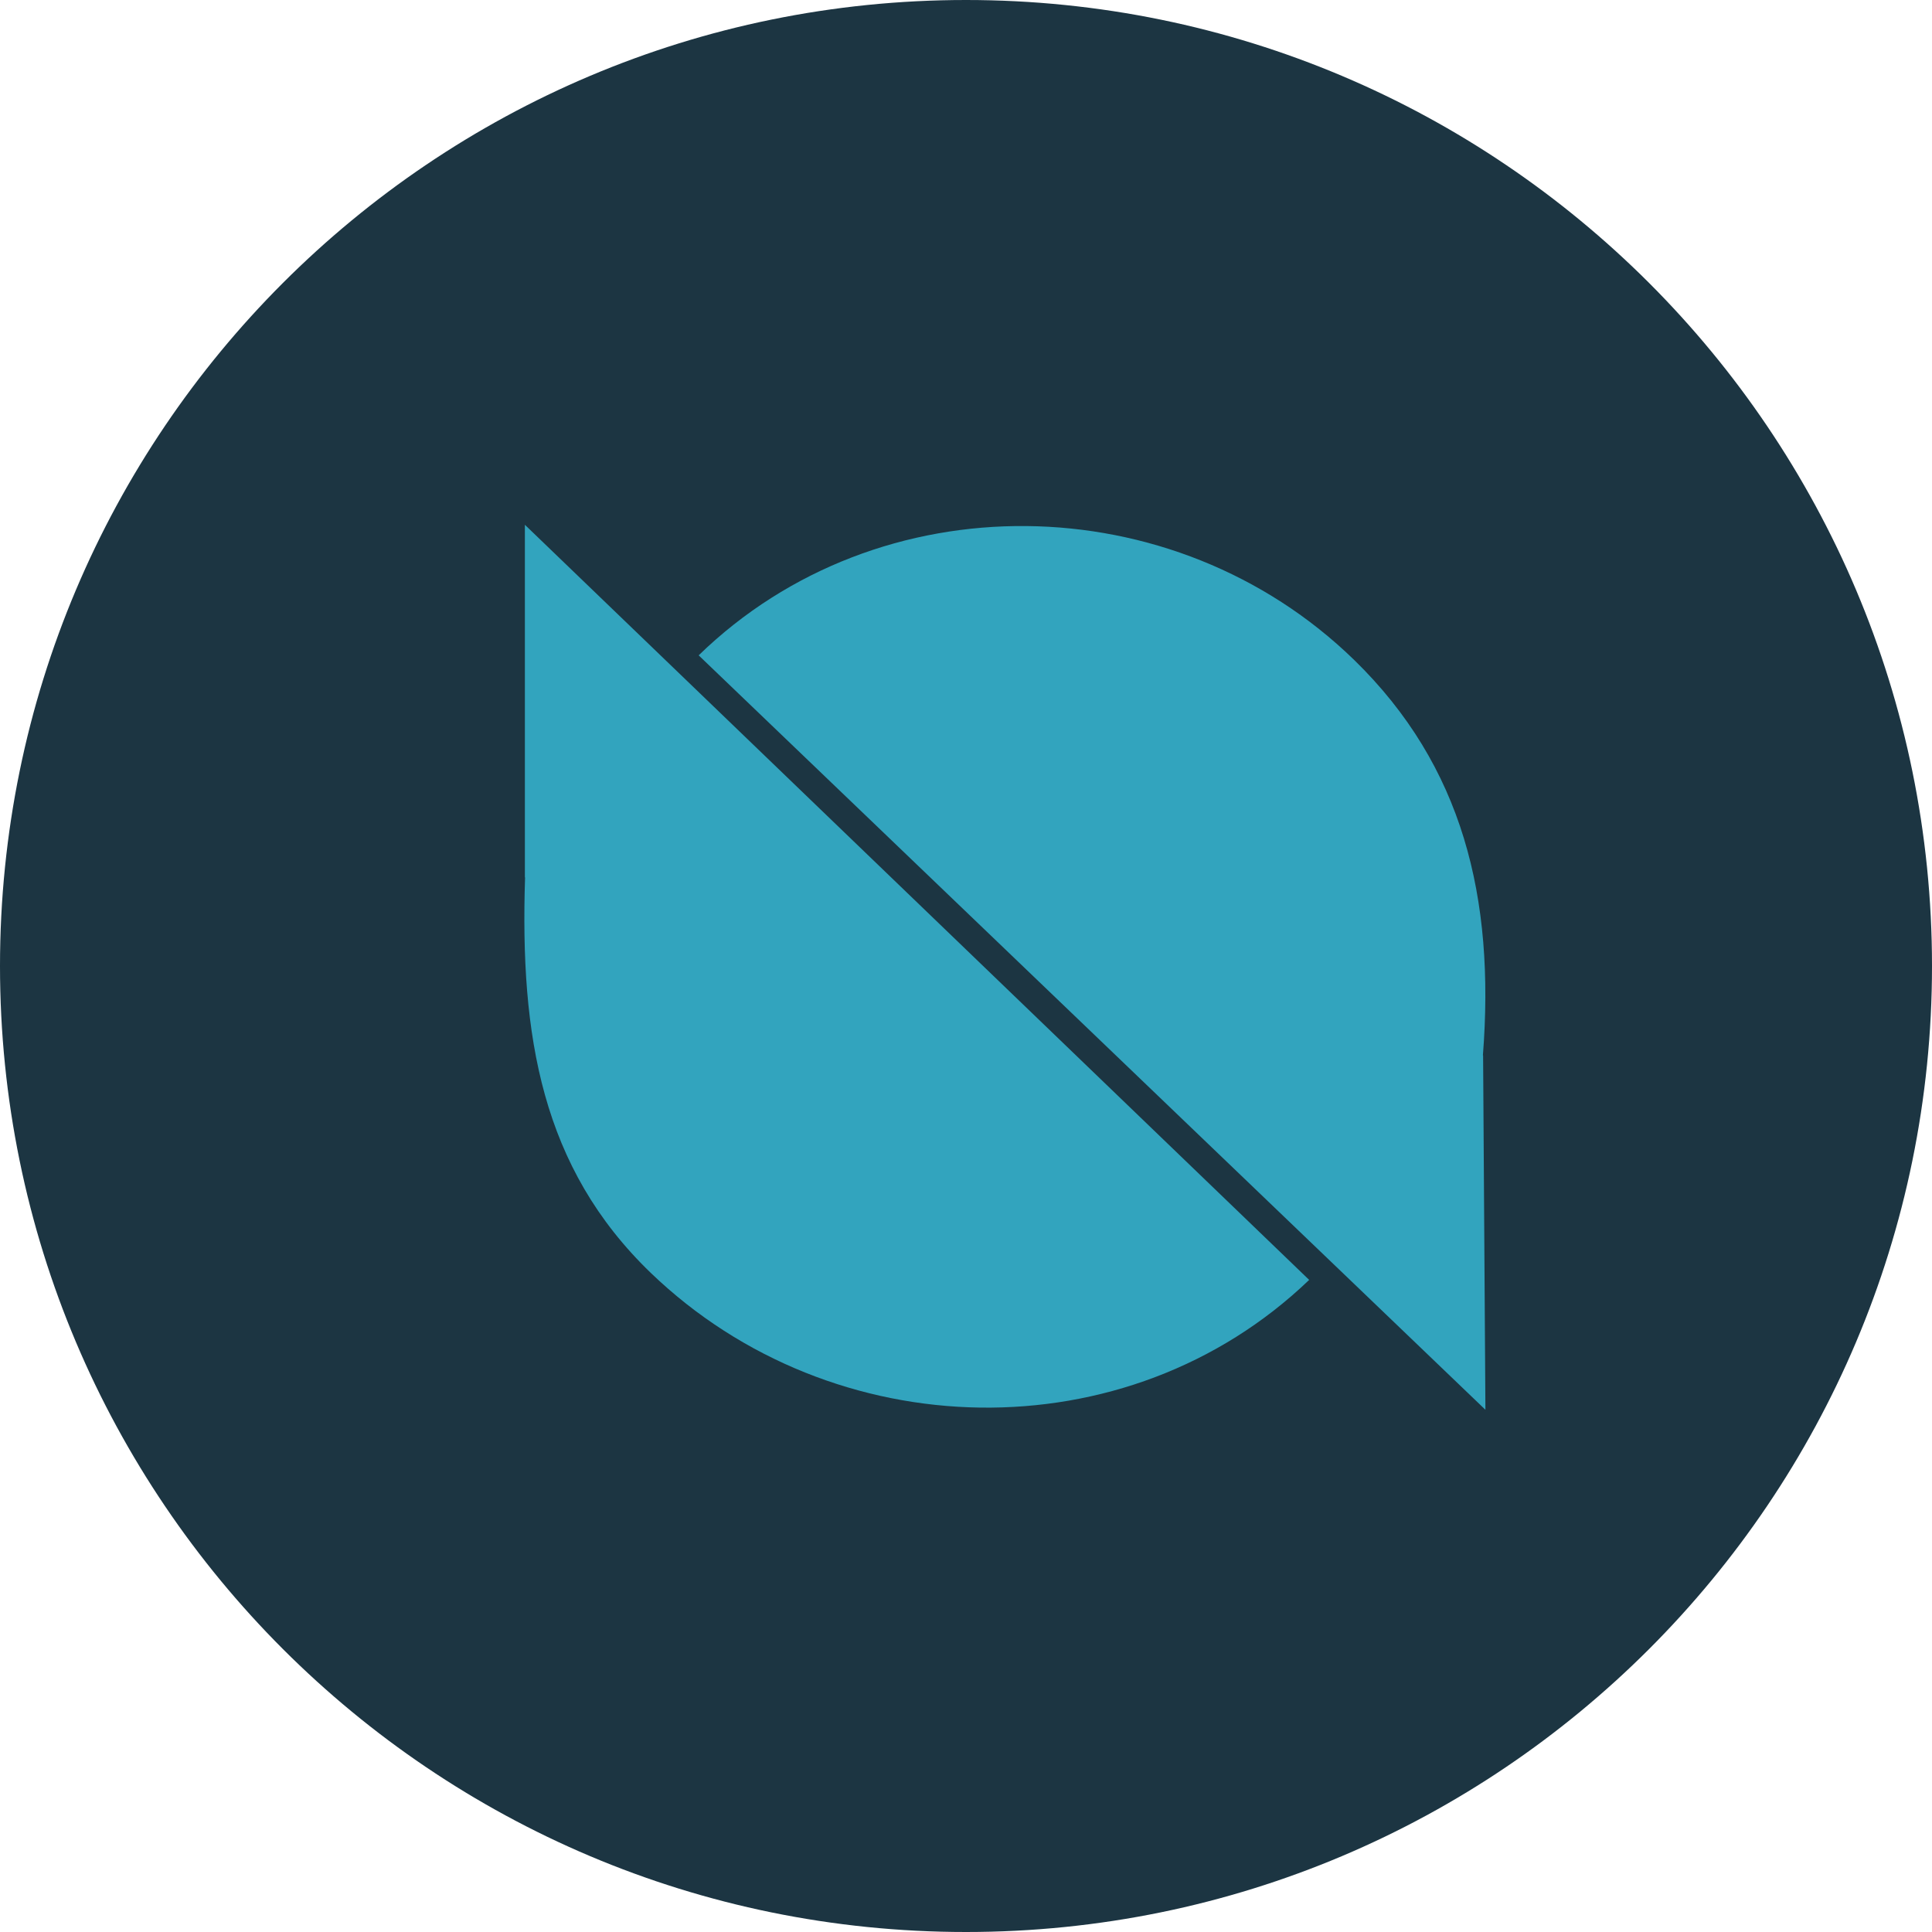 <svg width="40" height="40" viewBox="0 0 40 40" fill="none" xmlns="http://www.w3.org/2000/svg">
    <path d="M20 40C31.046 40 40 31.046 40 20C40 8.954 31.046 0 20 0C8.954 0 0 8.954 0 20C0 31.046 8.954 40 20 40Z" fill="#1C3542"/>
    <mask id="mask0_804_4612" style="mask-type:alpha" x="0" y="0" width="40" height="40">
        <path d="M20 40C31.046 40 40 31.046 40 20C40 8.954 31.046 0 20 0C8.954 0 0 8.954 0 20C0 31.046 8.954 40 20 40Z" fill="white"/>
    </mask>
    <g mask="url(#mask0_804_4612)">
        <path fill-rule="evenodd" clip-rule="evenodd" d="M14.465 13.568L30.754 29.188L30.706 21.851H30.702C30.955 18.587 30.287 15.858 28.038 13.665C24.303 10.03 18.201 9.936 14.465 13.568L14.465 13.568Z" fill="#32A4BE"/>
        <path fill-rule="evenodd" clip-rule="evenodd" d="M27.105 26.499L10.867 10.865V18.165L10.871 18.165C10.764 21.44 11.207 24.172 13.477 26.357C17.245 29.978 23.334 30.117 27.105 26.499L27.105 26.499Z" fill="#32A4BE"/>
    </g>
</svg>
